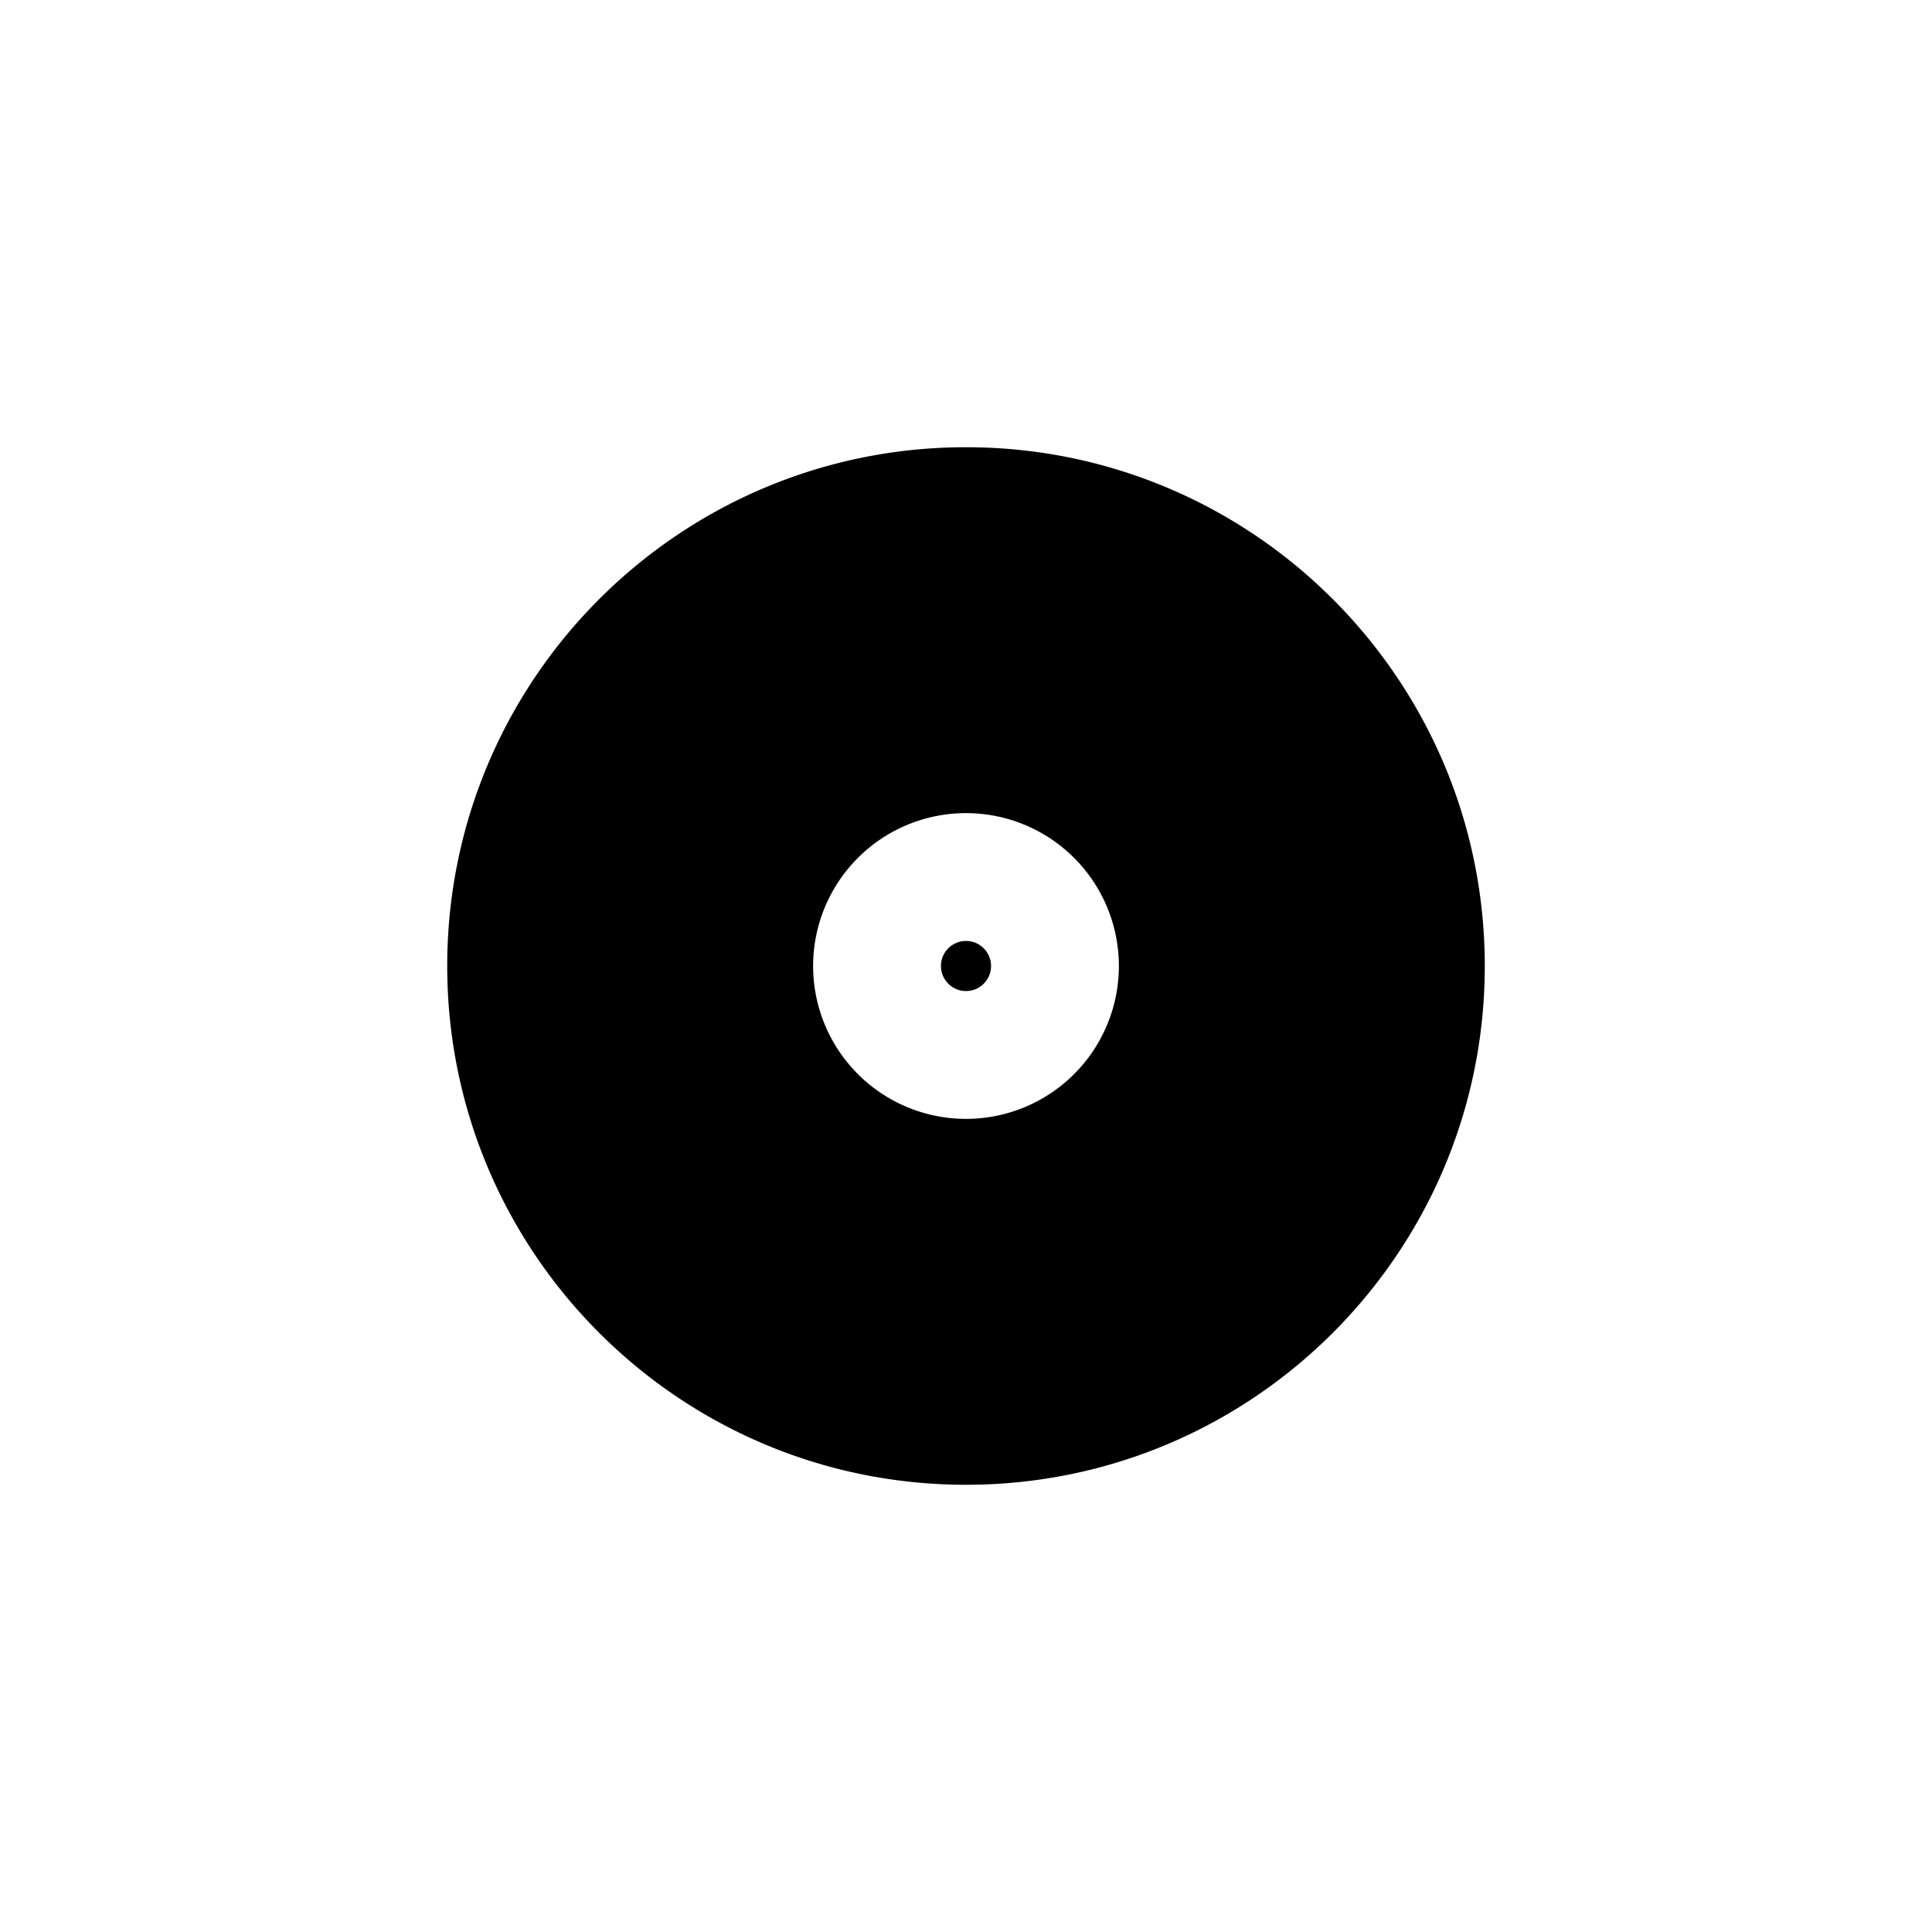 <svg viewBox="0 0 1080 1080" xmlns="http://www.w3.org/2000/svg" data-name="Layer 1" id="Layer_1"><path d="M540,250c-160.16,0-290,129.84-290,290S379.84,830,540,830,830,700.16,830,540,700.16,250,540,250Zm0,375.46A85.46,85.46,0,1,1,625.46,540,85.46,85.46,0,0,1,540,625.46Z"></path><path d="M540,526a14,14,0,1,0,14,14A14,14,0,0,0,540,526Z"></path></svg>